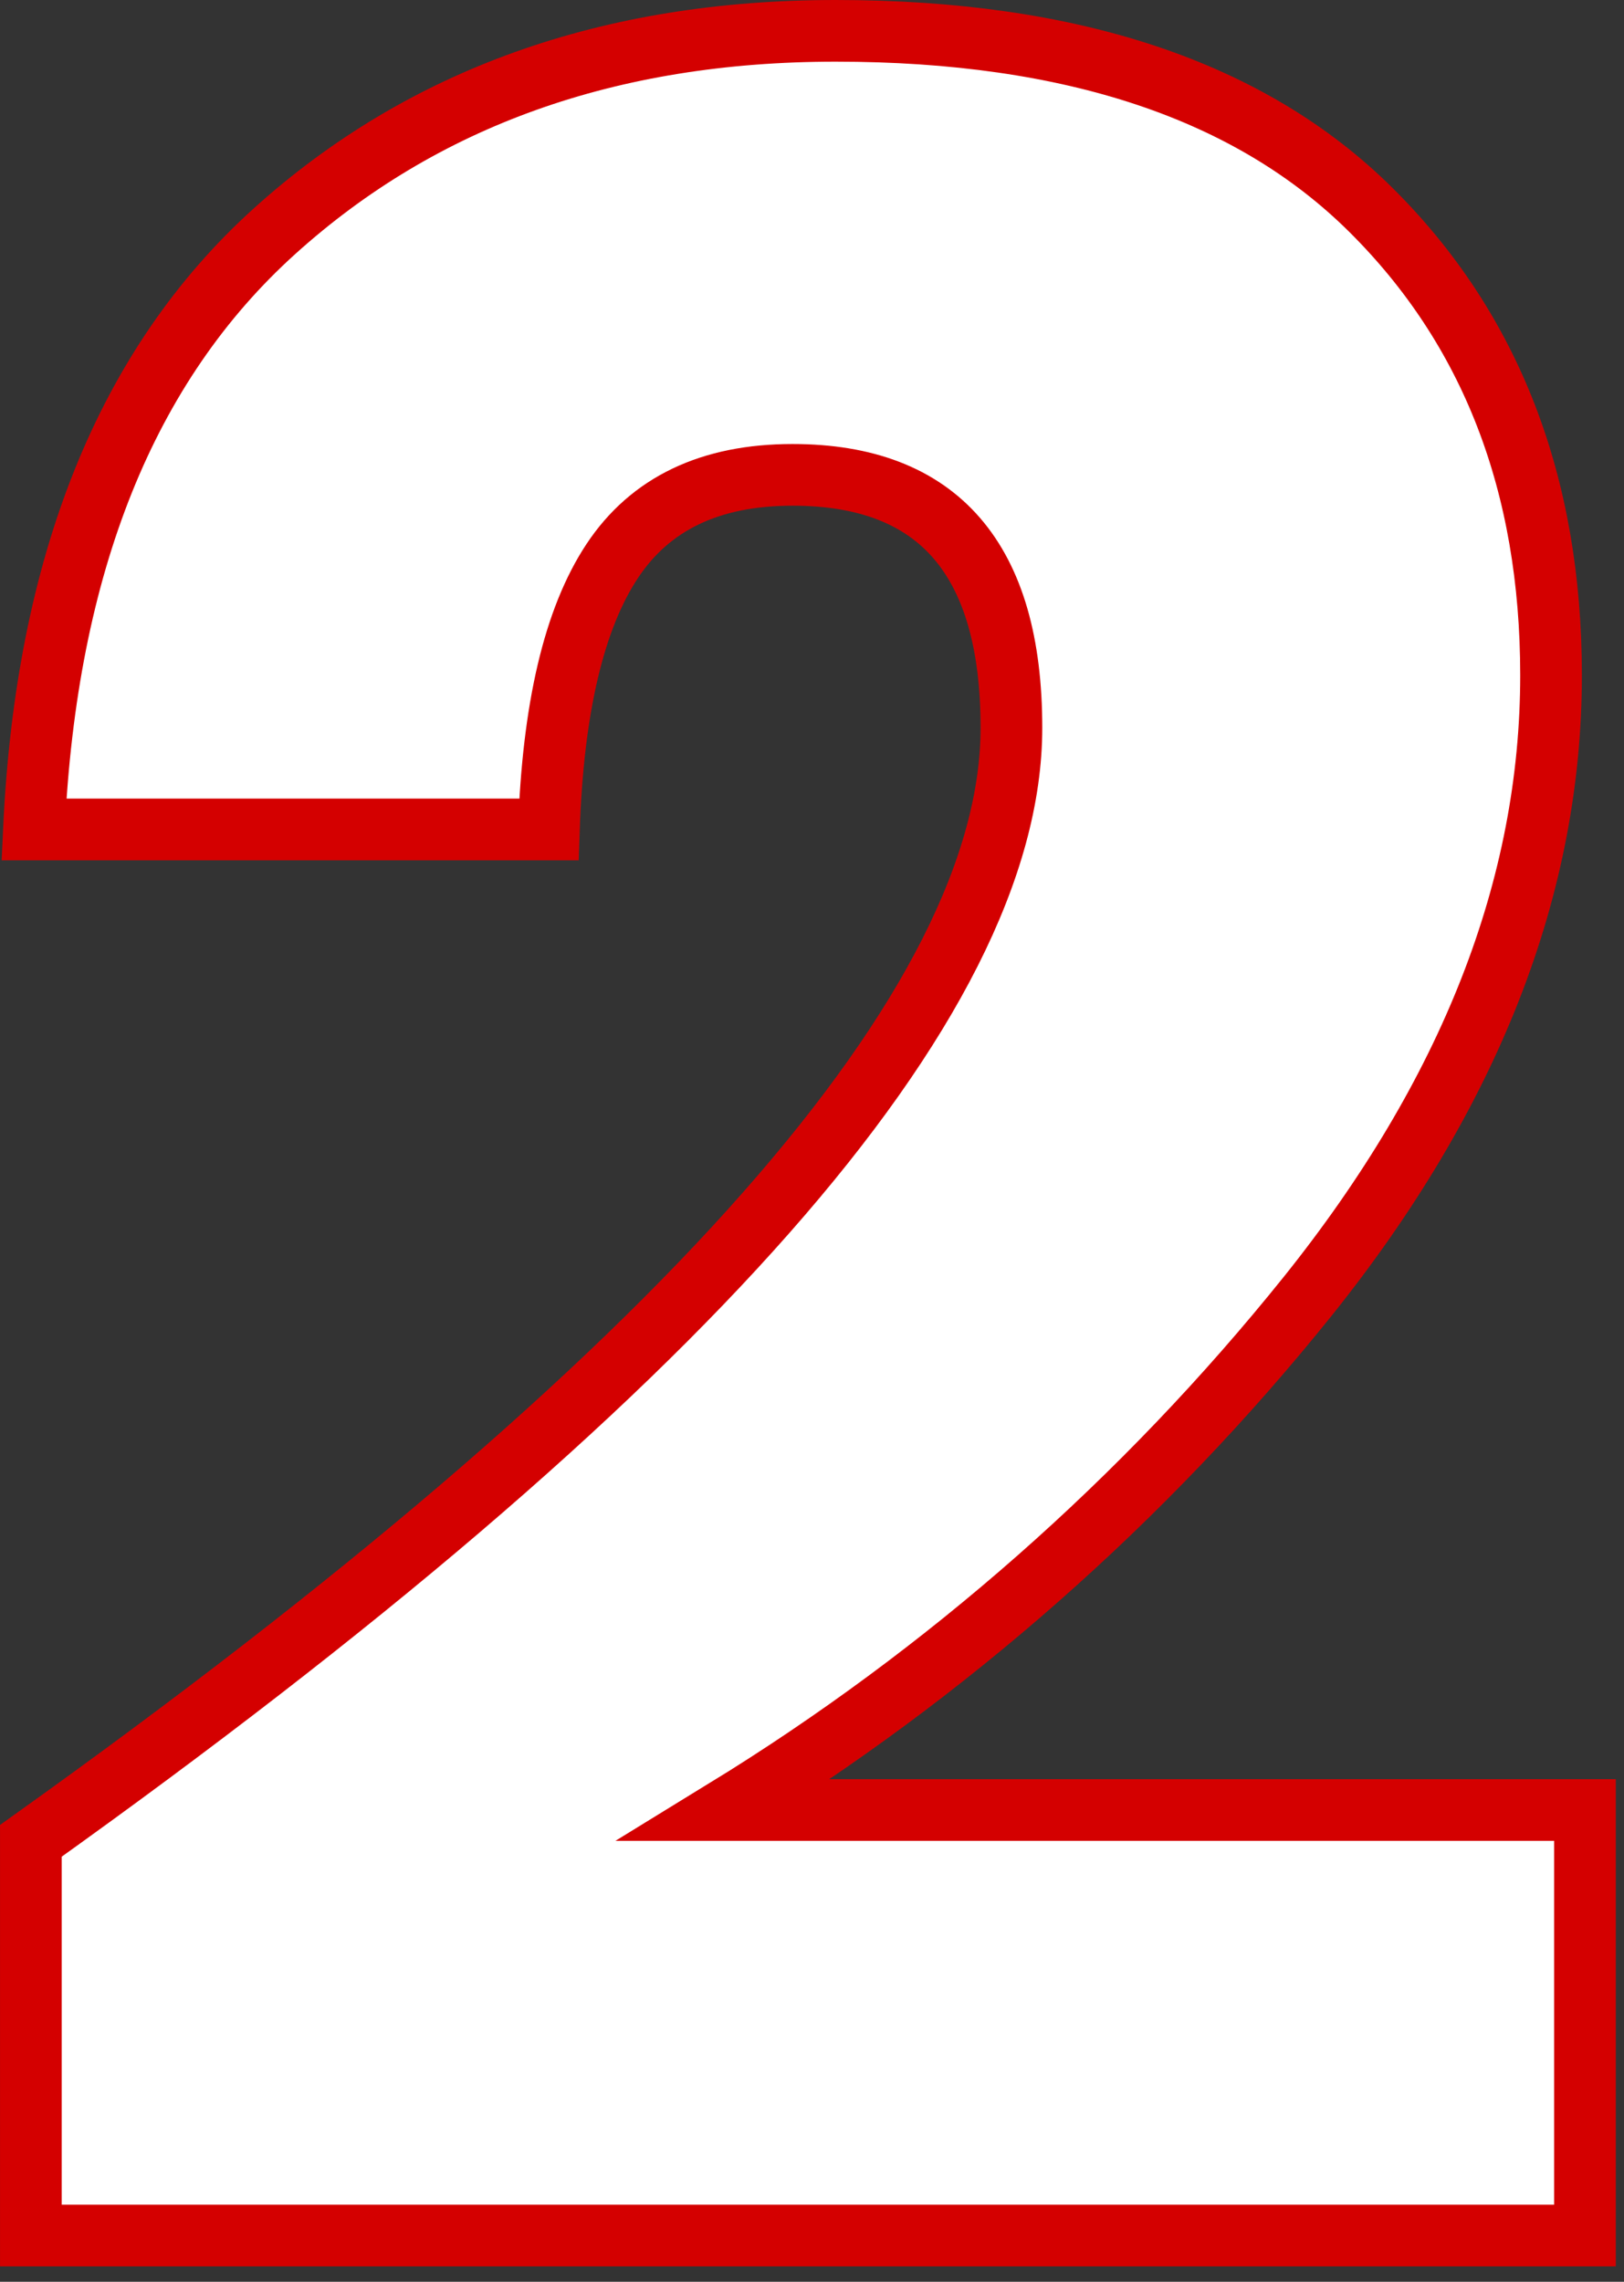 <?xml version="1.0" encoding="UTF-8" standalone="no"?>
<svg xmlns="http://www.w3.org/2000/svg" xmlns:xlink="http://www.w3.org/1999/xlink" xmlns:serif="http://www.serif.com/" width="100%" height="100%" viewBox="0 0 79 111" version="1.1" xml:space="preserve" style="fill-rule:evenodd;clip-rule:evenodd;">
    <rect x="0" y="0" width="79" height="111" fill="#333333" stroke="none"/>
    <g transform="matrix(1,0,0,1,-3.599,109.95)">
        <path d="M5.1,-20.4C36.9,-43.1 52.8,-61.15 52.8,-74.55C52.8,-82.75 49.25,-86.85 42.15,-86.85C38.15,-86.85 35.225,-85.45 33.375,-82.65C31.525,-79.85 30.5,-75.5 30.3,-69.6L5.25,-69.6C5.85,-82.5 9.75,-92.2 16.95,-98.7C24.15,-105.2 33.25,-108.45 44.25,-108.45C55.75,-108.45 64.425,-105.55 70.275,-99.75C76.125,-93.95 79.05,-86.4 79.05,-77.1C79.05,-66.8 75.1,-56.725 67.2,-46.875C59.254,-36.984 49.664,-28.536 38.85,-21.9L80.7,-21.9L80.7,-1.2L5.1,-1.2L5.1,-20.4Z" style="fill:white;fill-rule:nonzero;stroke:rgb(212,0,0);stroke-width:3px;"></path>
    </g>
</svg>
